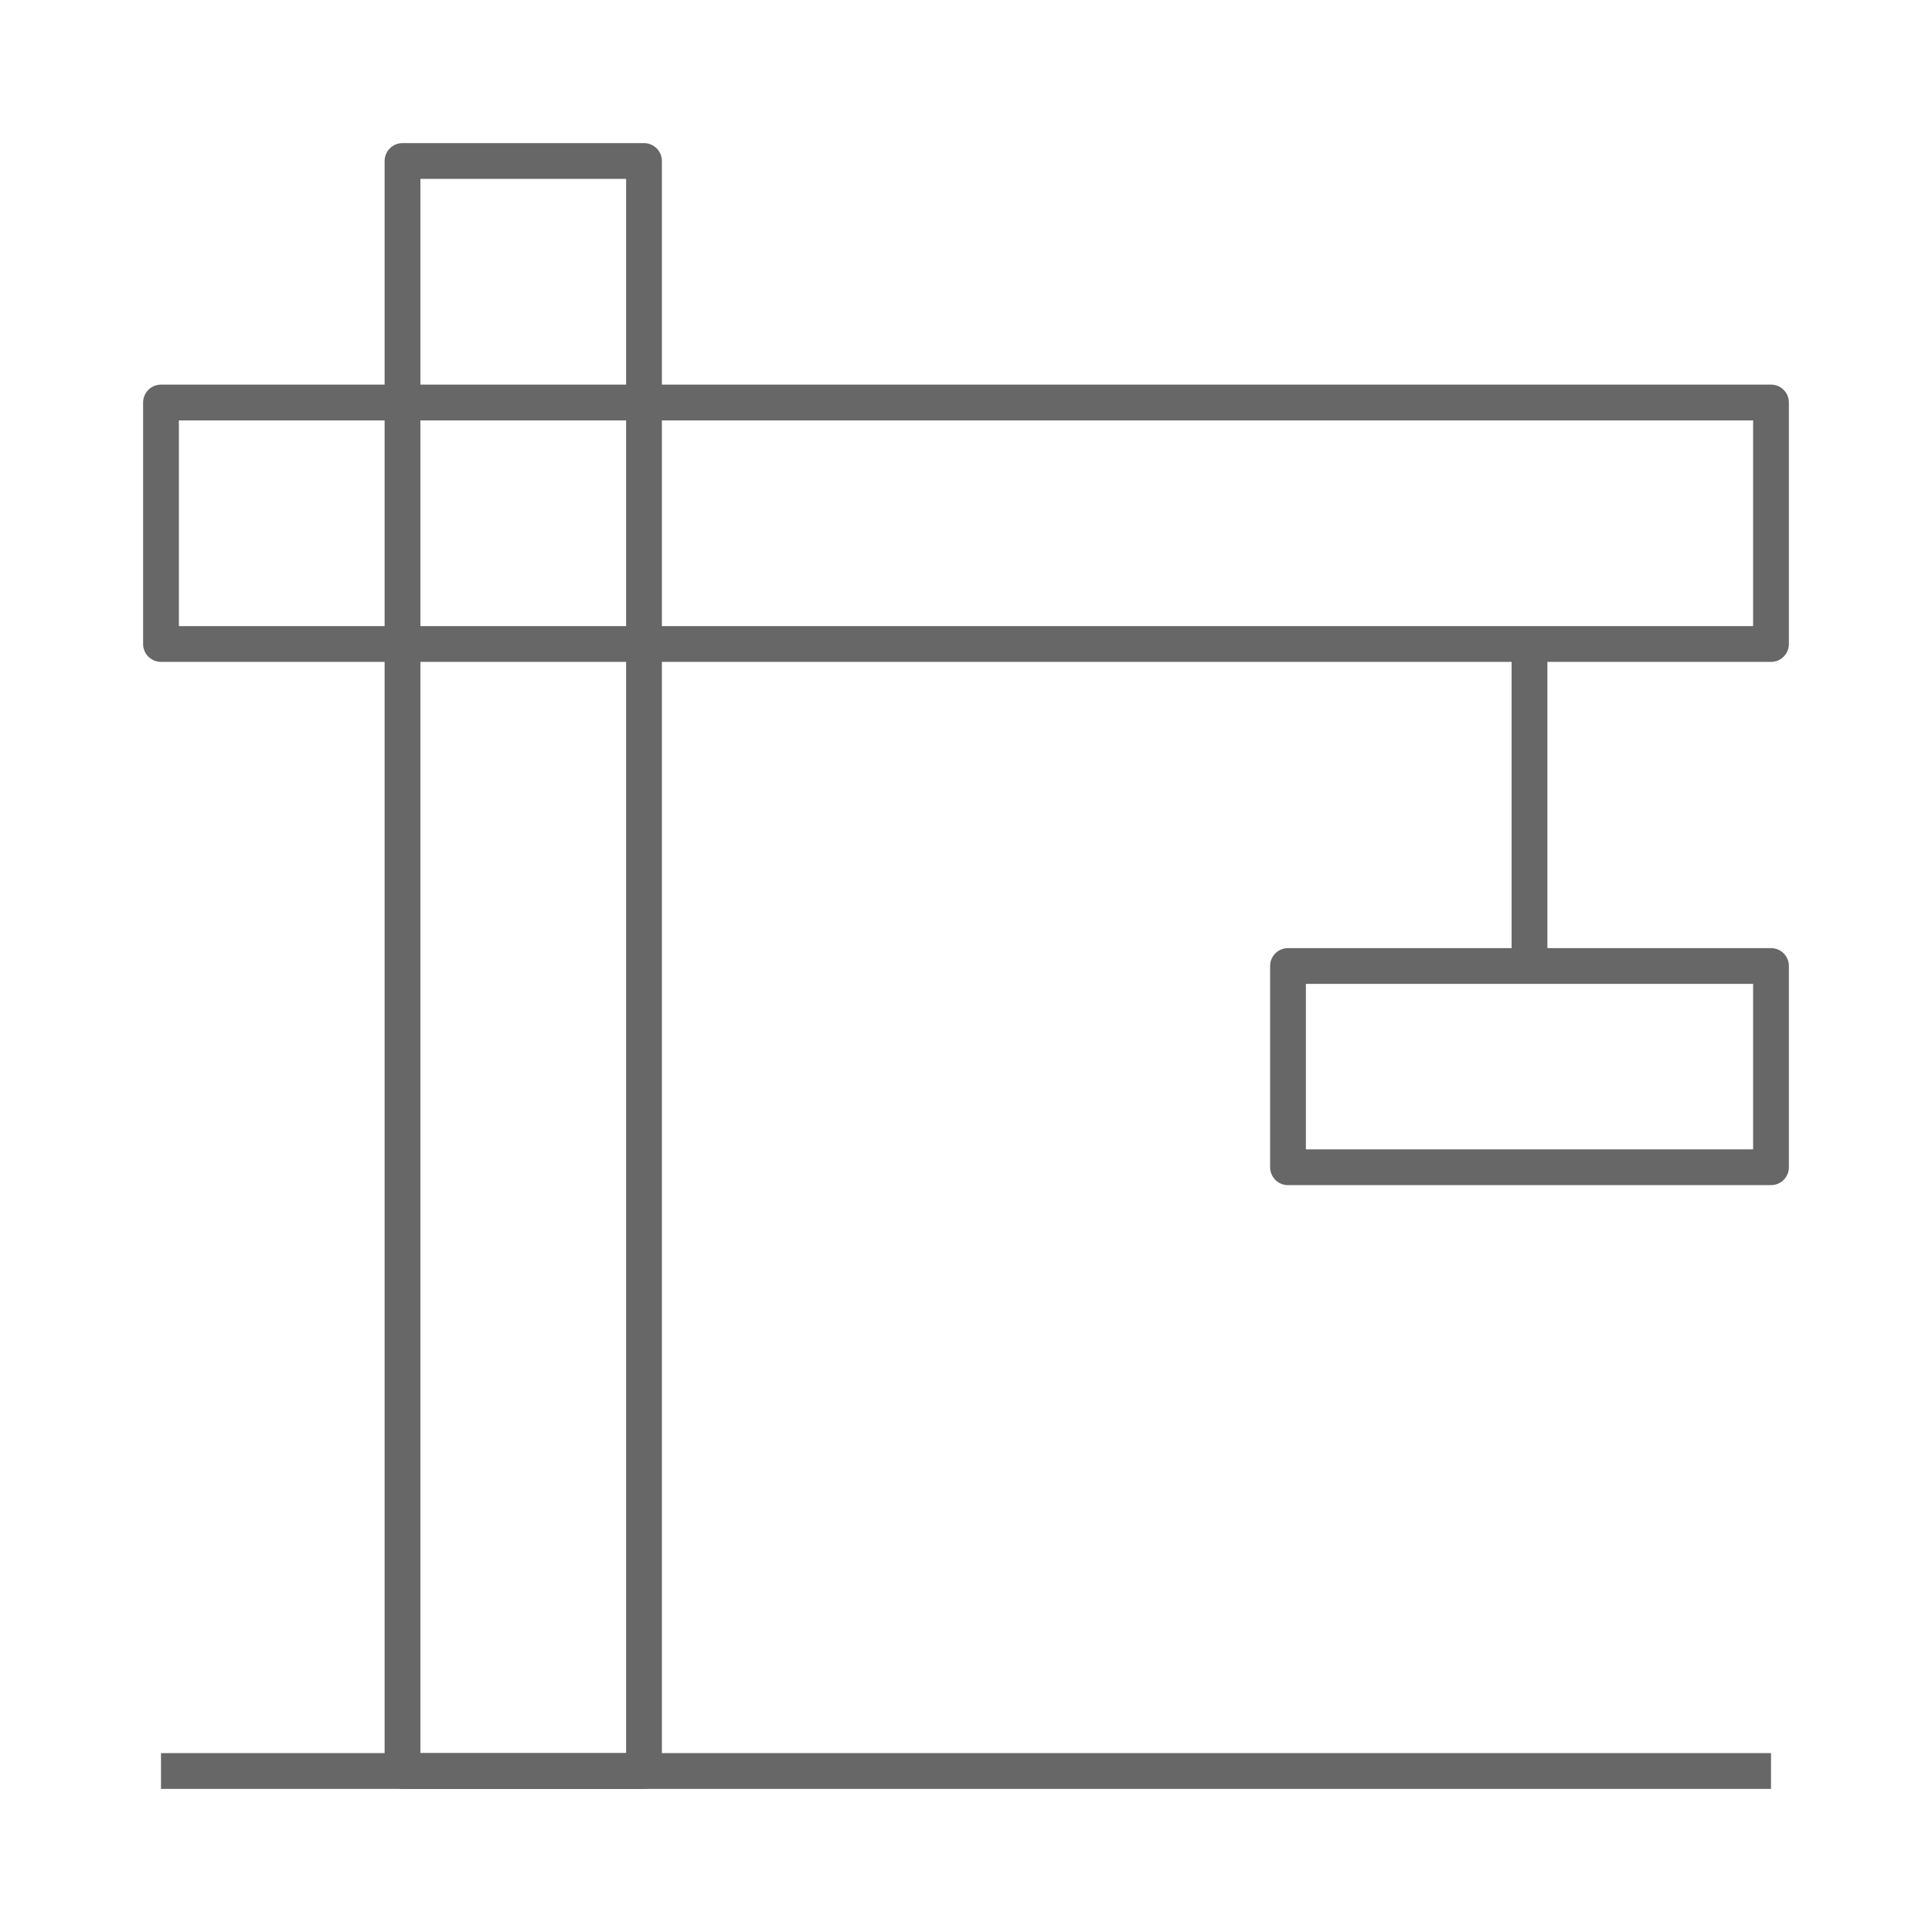 <svg width="54" height="54" viewBox="0 0 54 54" fill="none" xmlns="http://www.w3.org/2000/svg">
<path d="M4.5 49.5H49.5" stroke="#676767"/>
<path d="M11.25 4.5H18V49.5H11.25V4.5Z" stroke="#676767" stroke-linejoin="round"/>
<path d="M4.5 18V11.25L49.5 11.25V18L4.5 18Z" stroke="#676767" stroke-linejoin="round"/>
<path d="M36 32.625V27H49.5V32.625H36Z" stroke="#676767" stroke-linejoin="round"/>
<path d="M42.75 18V27" stroke="#676767" stroke-linejoin="round"/>
</svg>
